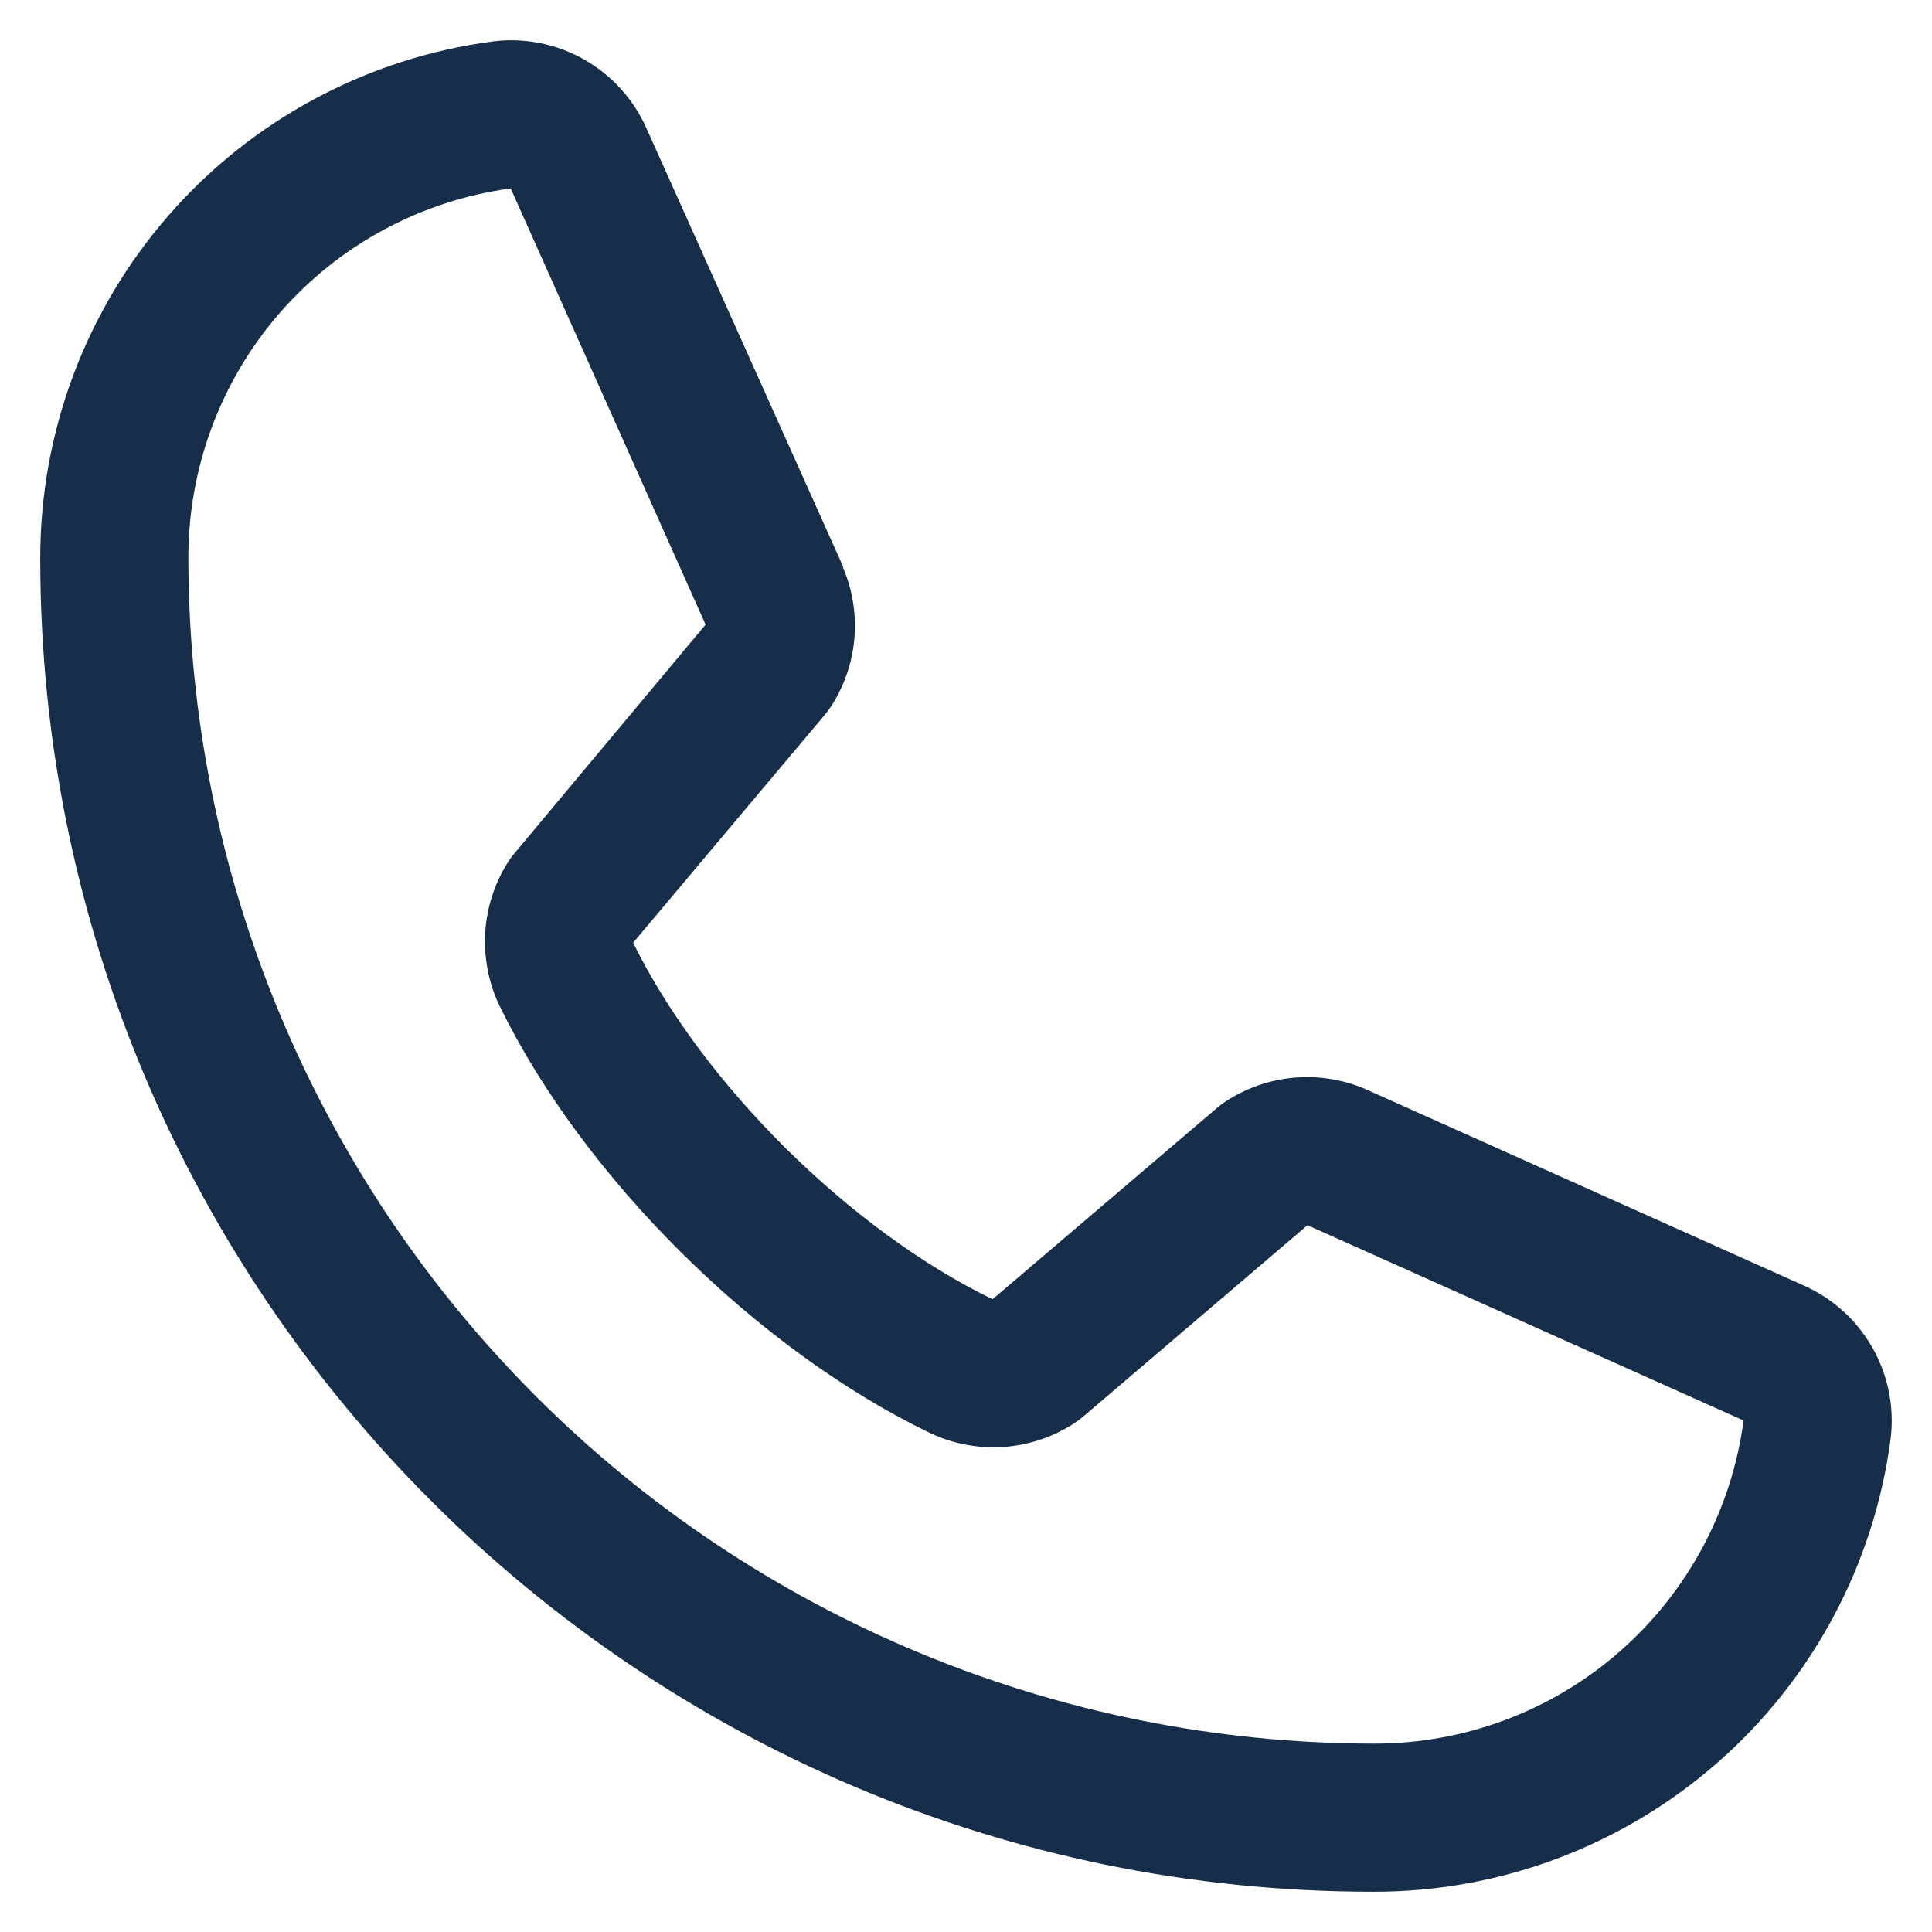 <svg width="24" height="24" viewBox="0 0 24 24" fill="none" xmlns="http://www.w3.org/2000/svg">
<g clip-path="url(#clip0_419_4504)">
<path d="M22.393 15.963L16.975 13.535L16.96 13.528C16.679 13.408 16.372 13.36 16.067 13.388C15.763 13.416 15.47 13.52 15.216 13.689C15.186 13.709 15.157 13.73 15.129 13.754L12.33 16.14C10.557 15.279 8.726 13.461 7.865 11.711L10.254 8.87C10.277 8.841 10.299 8.812 10.32 8.781C10.486 8.527 10.587 8.236 10.613 7.934C10.64 7.632 10.591 7.328 10.472 7.049V7.035L8.037 1.608C7.879 1.244 7.608 0.941 7.263 0.743C6.919 0.546 6.52 0.465 6.126 0.514C4.568 0.719 3.137 1.484 2.102 2.667C1.067 3.849 0.497 5.368 0.5 6.94C0.5 16.071 7.929 23.5 17.06 23.5C18.632 23.503 20.151 22.933 21.333 21.898C22.516 20.863 23.281 19.432 23.486 17.874C23.535 17.48 23.454 17.081 23.257 16.737C23.06 16.392 22.757 16.121 22.393 15.963ZM17.06 21.66C13.157 21.656 9.416 20.104 6.656 17.344C3.897 14.584 2.344 10.842 2.34 6.94C2.336 5.817 2.74 4.731 3.478 3.884C4.216 3.038 5.237 2.489 6.35 2.34C6.35 2.344 6.35 2.349 6.35 2.354L8.765 7.759L6.388 10.604C6.364 10.632 6.342 10.661 6.322 10.692C6.149 10.958 6.048 11.264 6.028 11.58C6.008 11.896 6.07 12.213 6.207 12.498C7.249 14.629 9.396 16.76 11.55 17.8C11.838 17.937 12.156 17.997 12.473 17.974C12.791 17.951 13.097 17.846 13.362 17.669C13.391 17.649 13.42 17.628 13.447 17.605L16.242 15.22L21.648 17.641H21.66C21.513 18.755 20.965 19.778 20.118 20.518C19.272 21.258 18.184 21.664 17.06 21.66Z" fill="#162E49"/>
</g>
<defs>
<clipPath id="clip0_419_4504">
<rect width="24" height="24" fill="white"/>
</clipPath>
</defs>
</svg>
